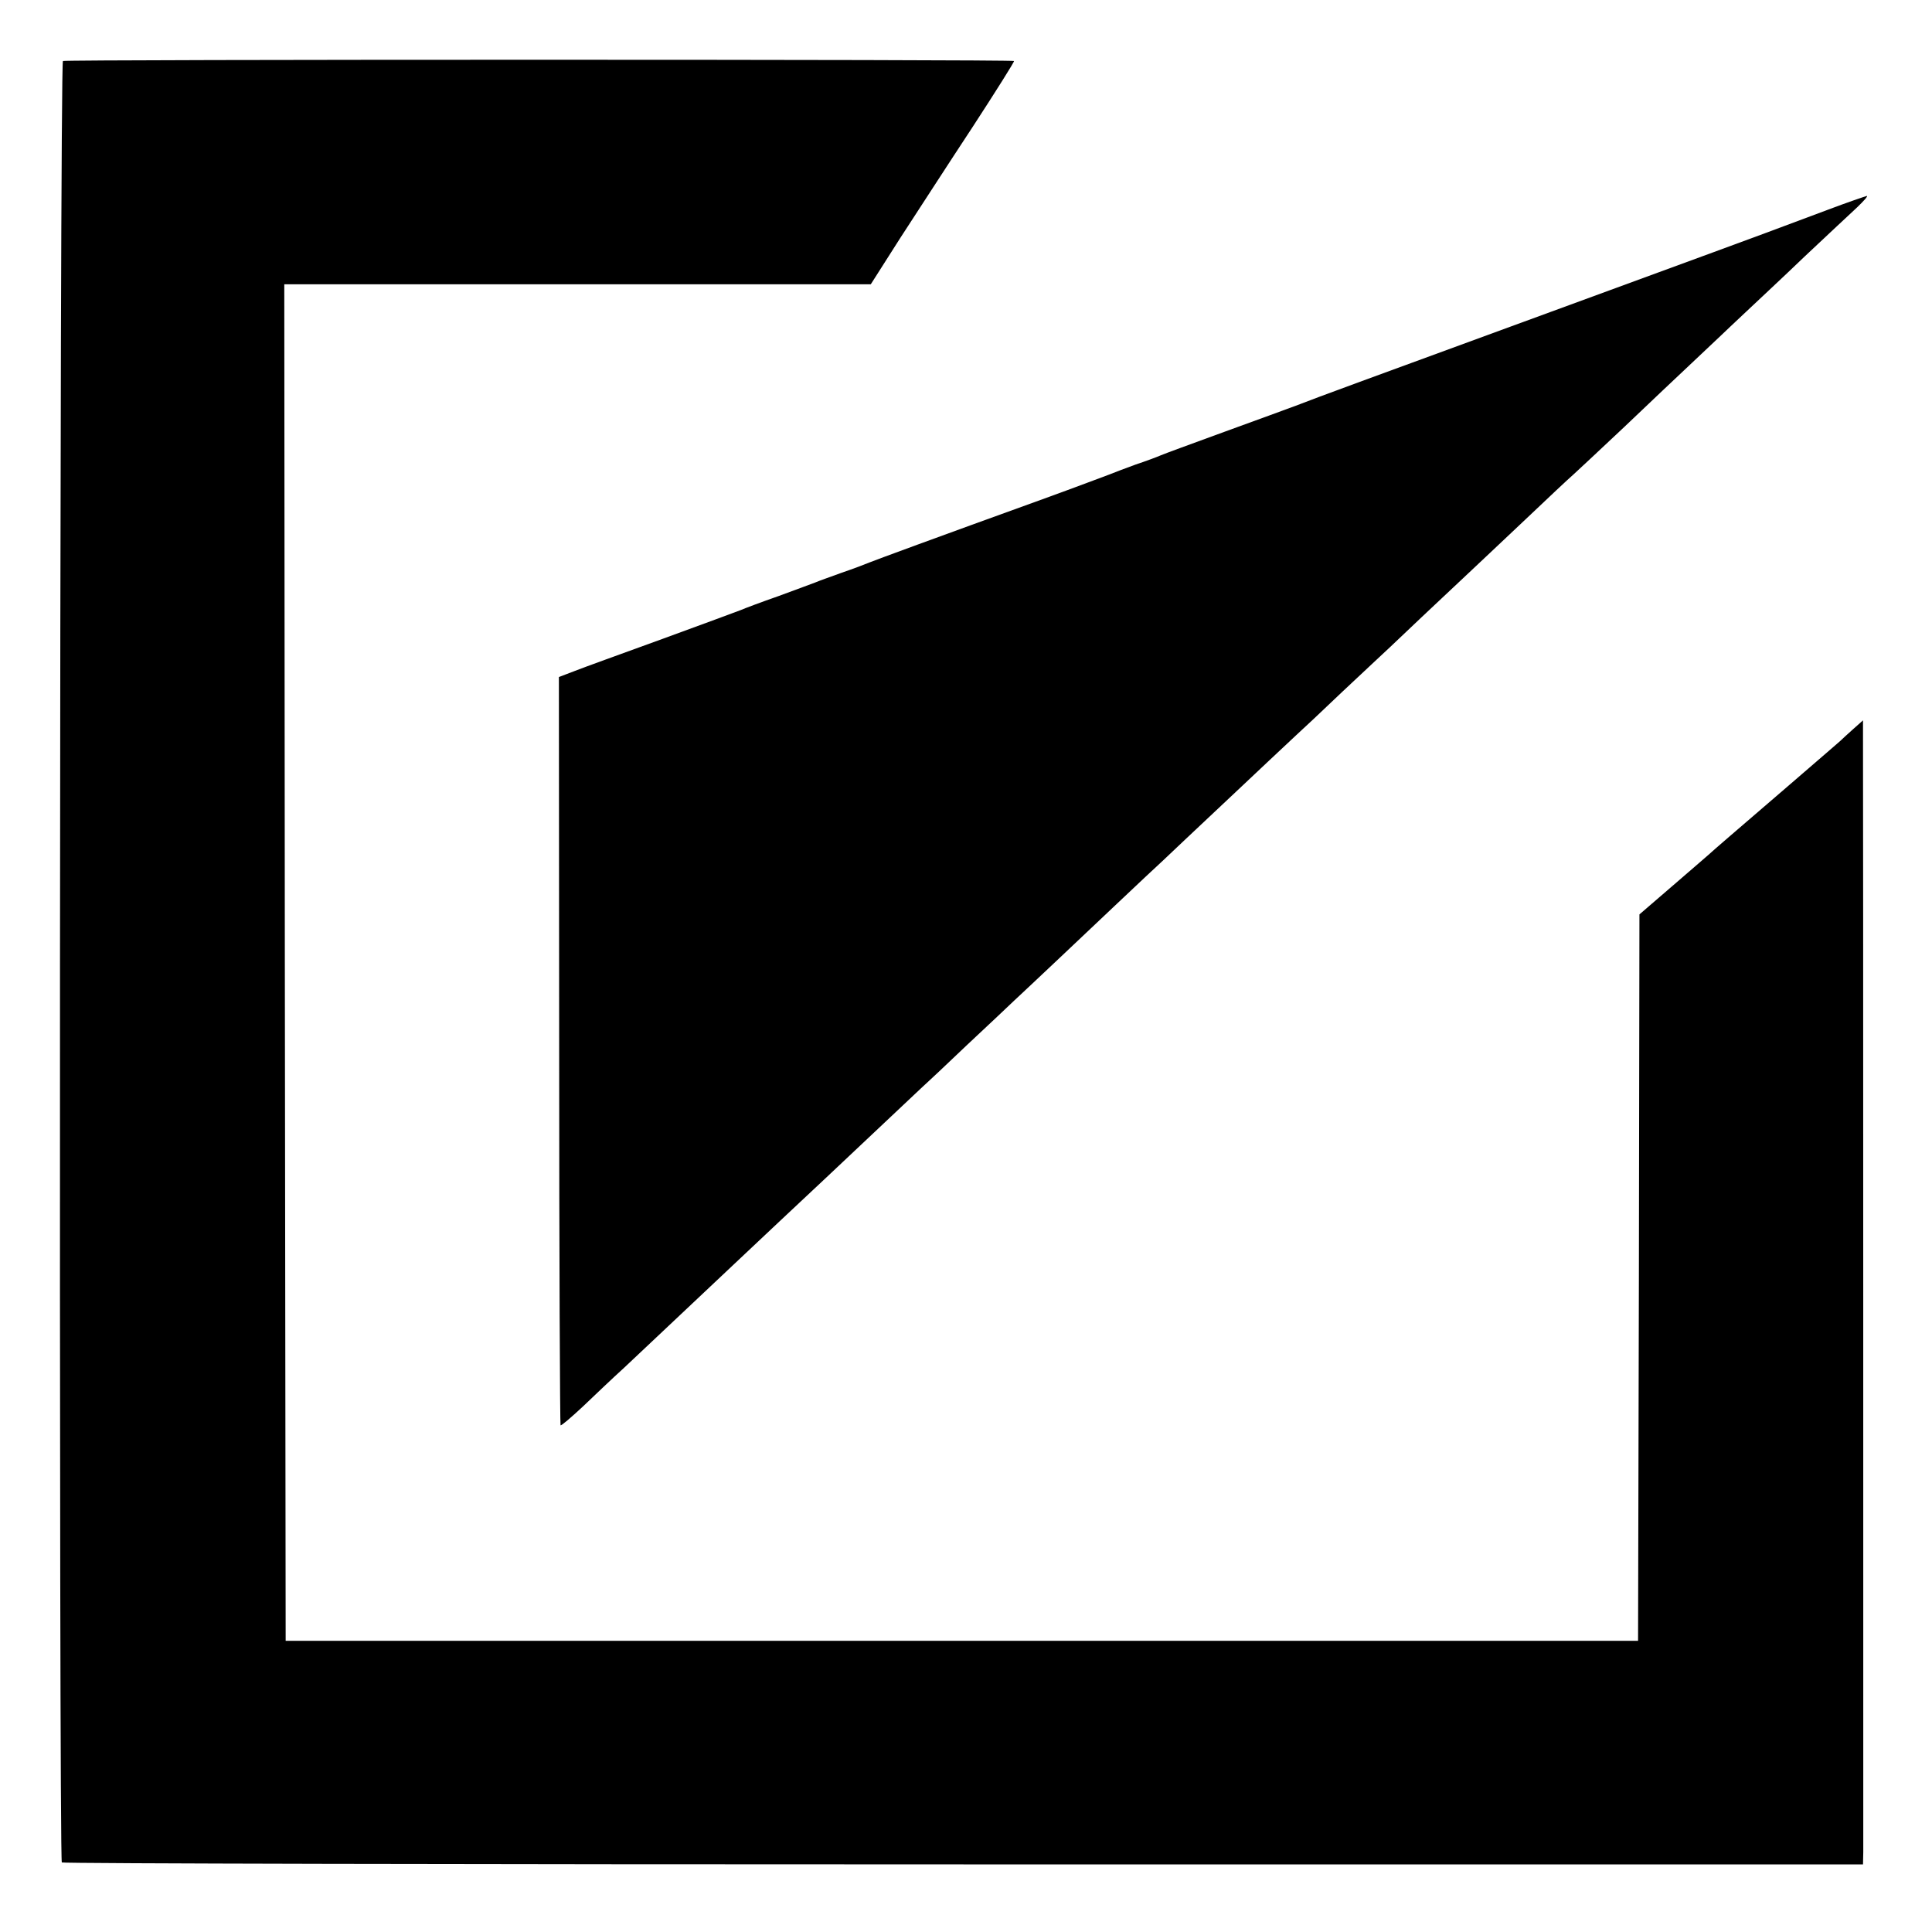 <?xml version="1.0" standalone="no"?>
<!DOCTYPE svg PUBLIC "-//W3C//DTD SVG 20010904//EN"
 "http://www.w3.org/TR/2001/REC-SVG-20010904/DTD/svg10.dtd">
<svg version="1.0" xmlns="http://www.w3.org/2000/svg"
 width="700pt" height="700pt" viewBox="0 0 700 700"
 preserveAspectRatio="xMidYMid meet">
<g transform="translate(0,700) scale(0.1,-0.1)"
fill="#000000" stroke="none">
<path d="M228 6779 c-12 -8 -15 -6515 -4 -6527 4 -4 1474 -7 3267 -7 l3259 0
1 45 c0 51 0 3967 -1 4048 l0 52 -36 -32 c-20 -18 -42 -38 -48 -44 -6 -5 -92
-80 -191 -165 -227 -195 -224 -193 -260 -224 -16 -15 -85 -74 -152 -132 l-123
-106 -2 -1316 -3 -1316 -2450 0 -2450 0 -3 2458 -2 2457 1062 0 1063 0 107
168 c60 92 177 273 262 402 84 129 152 237 150 239 -5 6 -3436 6 -3446 0z"/>
<path d="M6620 6239 c-74 -28 -175 -65 -225 -84 -77 -29 -924 -339 -1475 -541
-96 -35 -197 -73 -225 -84 -27 -10 -144 -53 -260 -95 -115 -42 -219 -80 -230
-85 -11 -5 -51 -20 -90 -33 -38 -14 -81 -30 -95 -36 -14 -5 -119 -45 -235 -87
-407 -147 -610 -222 -635 -232 -14 -6 -59 -23 -100 -37 -41 -15 -84 -30 -95
-35 -11 -4 -72 -27 -135 -50 -63 -22 -124 -45 -135 -50 -11 -4 -139 -52 -285
-105 -146 -53 -290 -105 -320 -117 l-55 -21 1 -1354 c0 -744 3 -1355 5 -1357
2 -3 38 28 80 67 42 40 109 104 151 142 75 71 330 311 398 375 20 19 97 91
170 160 74 69 145 136 160 150 127 120 312 294 345 325 22 20 99 92 170 160
72 67 148 139 170 160 36 33 270 254 366 345 20 19 68 64 105 99 38 35 105 98
149 140 73 68 297 280 400 376 22 20 99 92 170 160 72 67 148 139 170 159 22
21 74 70 115 109 41 39 109 102 150 141 42 39 143 135 226 213 83 79 161 152
174 163 12 11 95 88 184 172 88 84 199 189 246 233 47 44 94 89 106 100 11 11
52 49 90 85 38 36 135 126 214 202 80 75 165 155 189 177 24 23 40 41 35 41
-5 -1 -70 -23 -144 -51z"/>
</g>
</svg>
